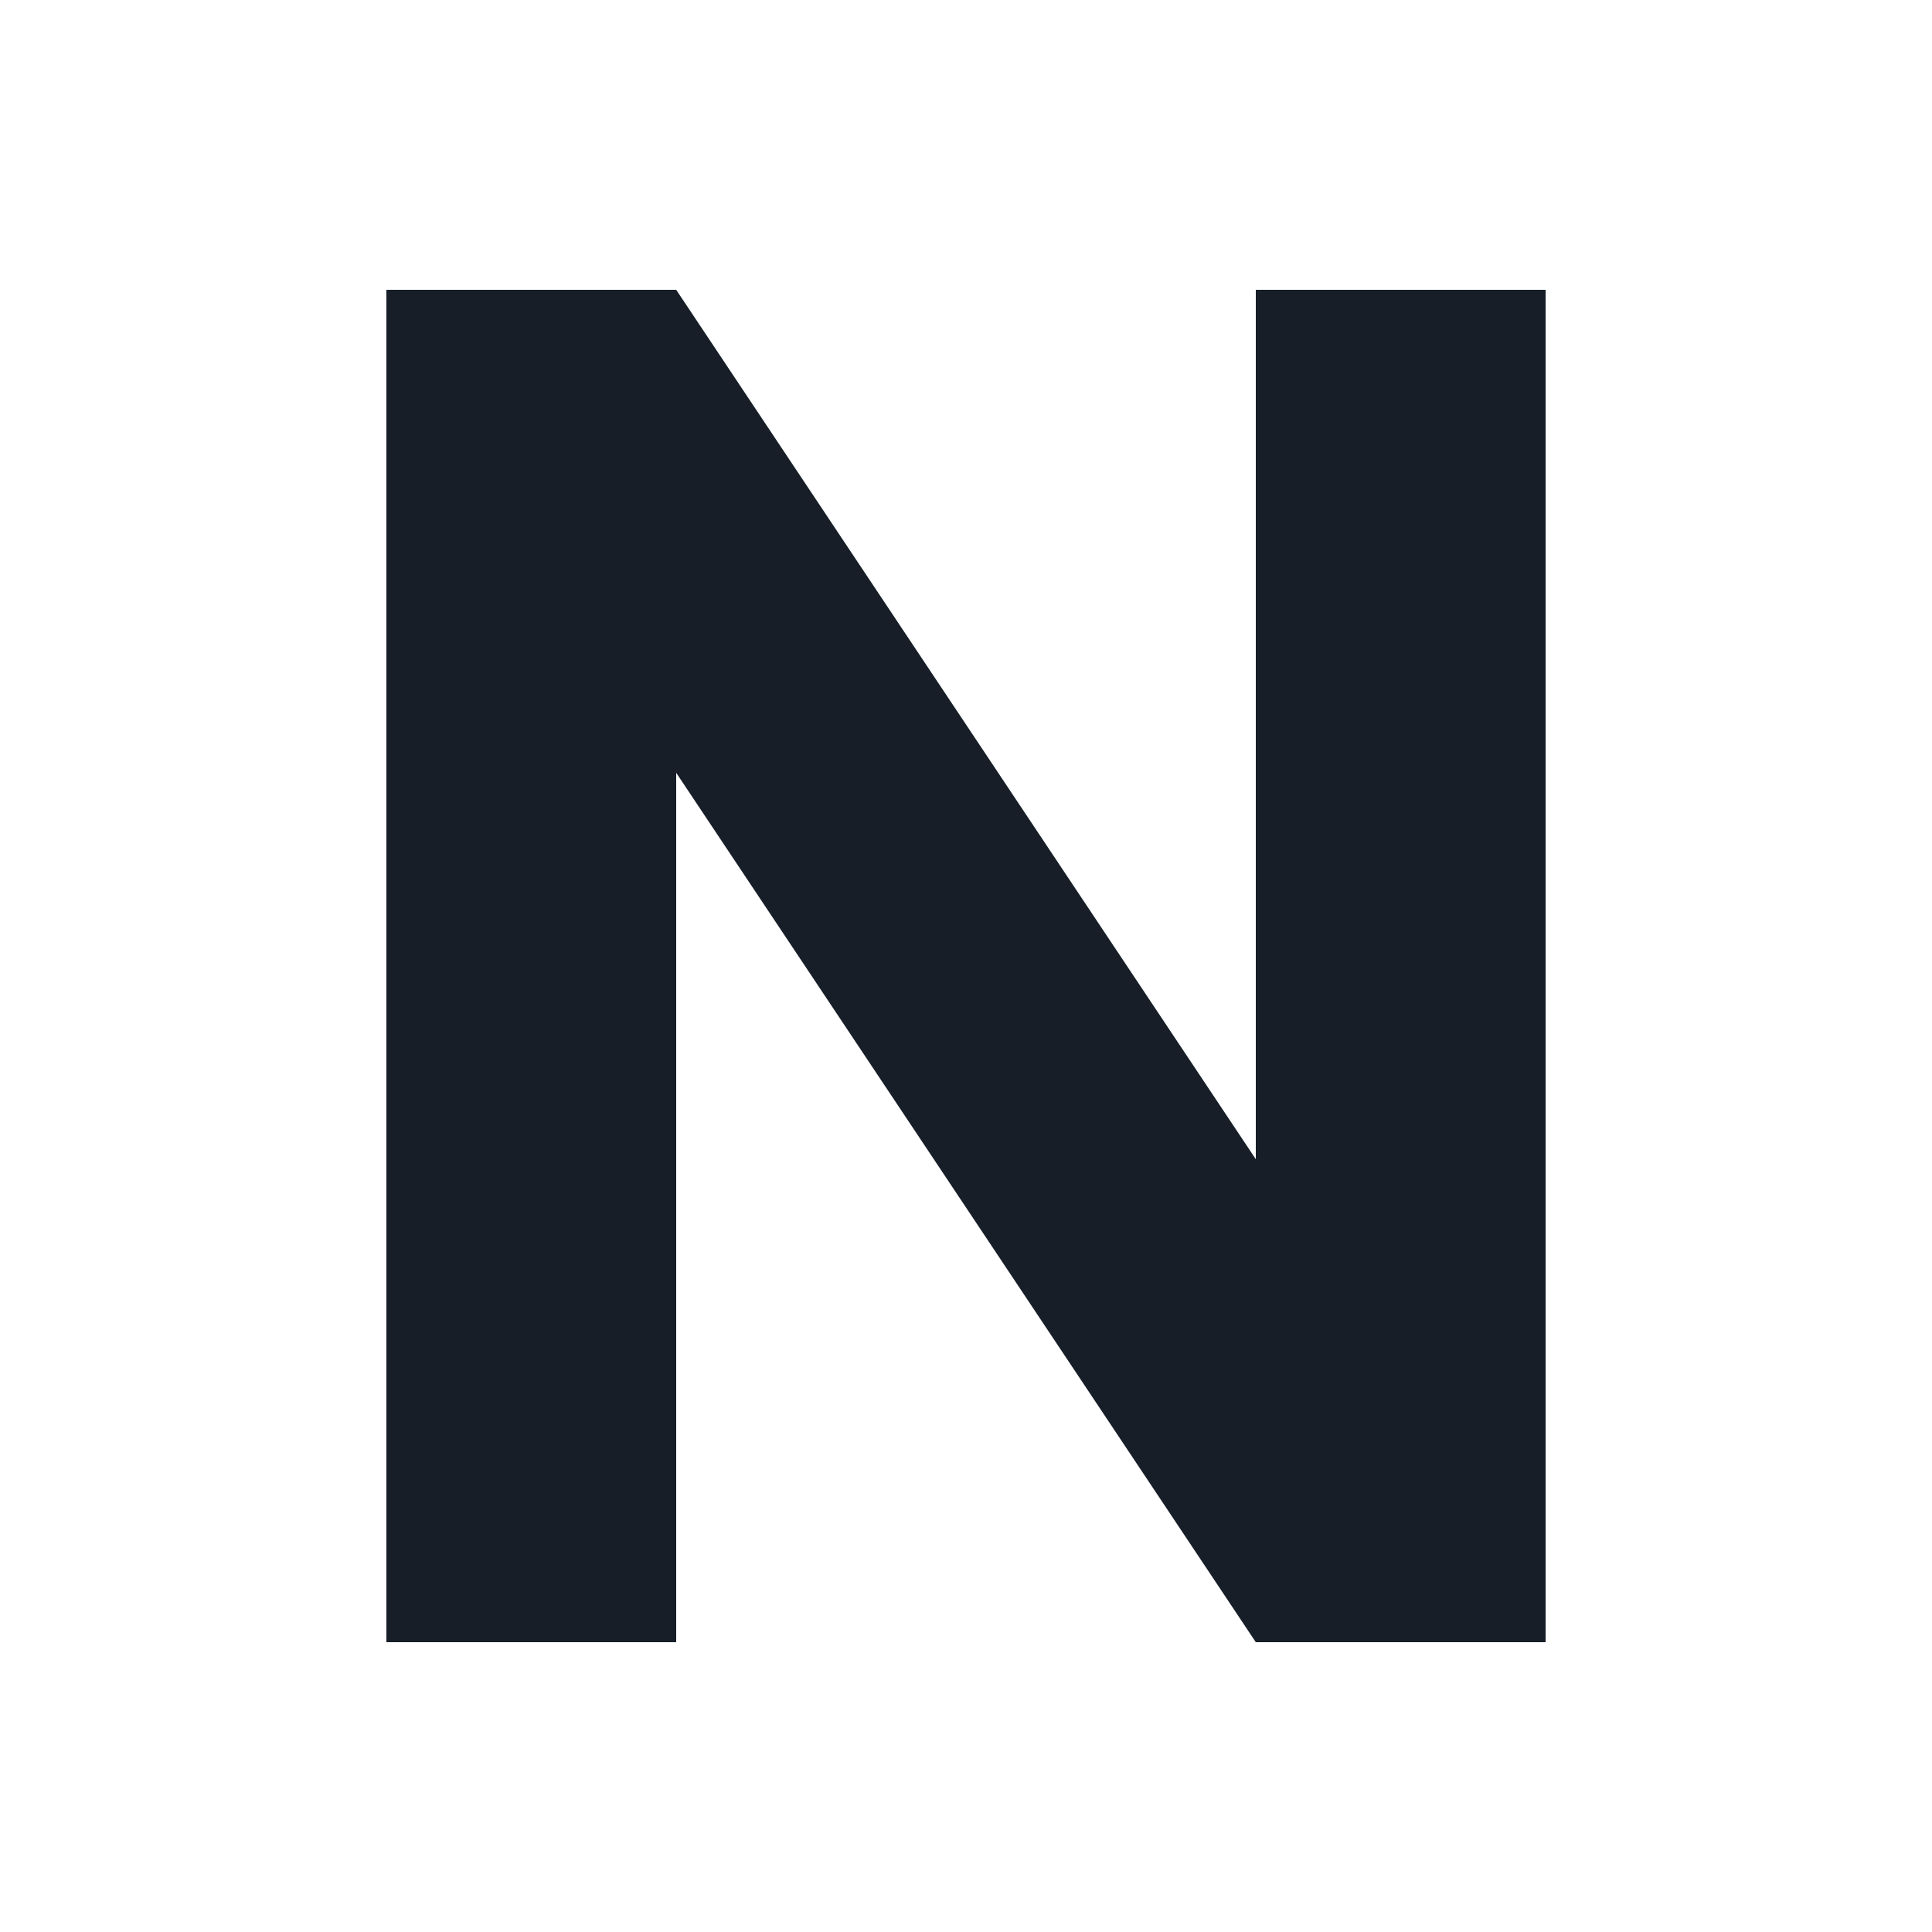 <svg xmlns="http://www.w3.org/2000/svg" viewBox="0 0 100 100" width="100" height="100">
  <path d="M20 15 V 85 H 35 V 40 L 65 85 H 80 V 15 H 65 V 60 L 35 15 H 20 Z" fill="#171E28"/>
  <style>
    @media (prefers-color-scheme: dark) {
      path {
        fill: #FFFFFF;
      }
    }
  </style>
</svg> 